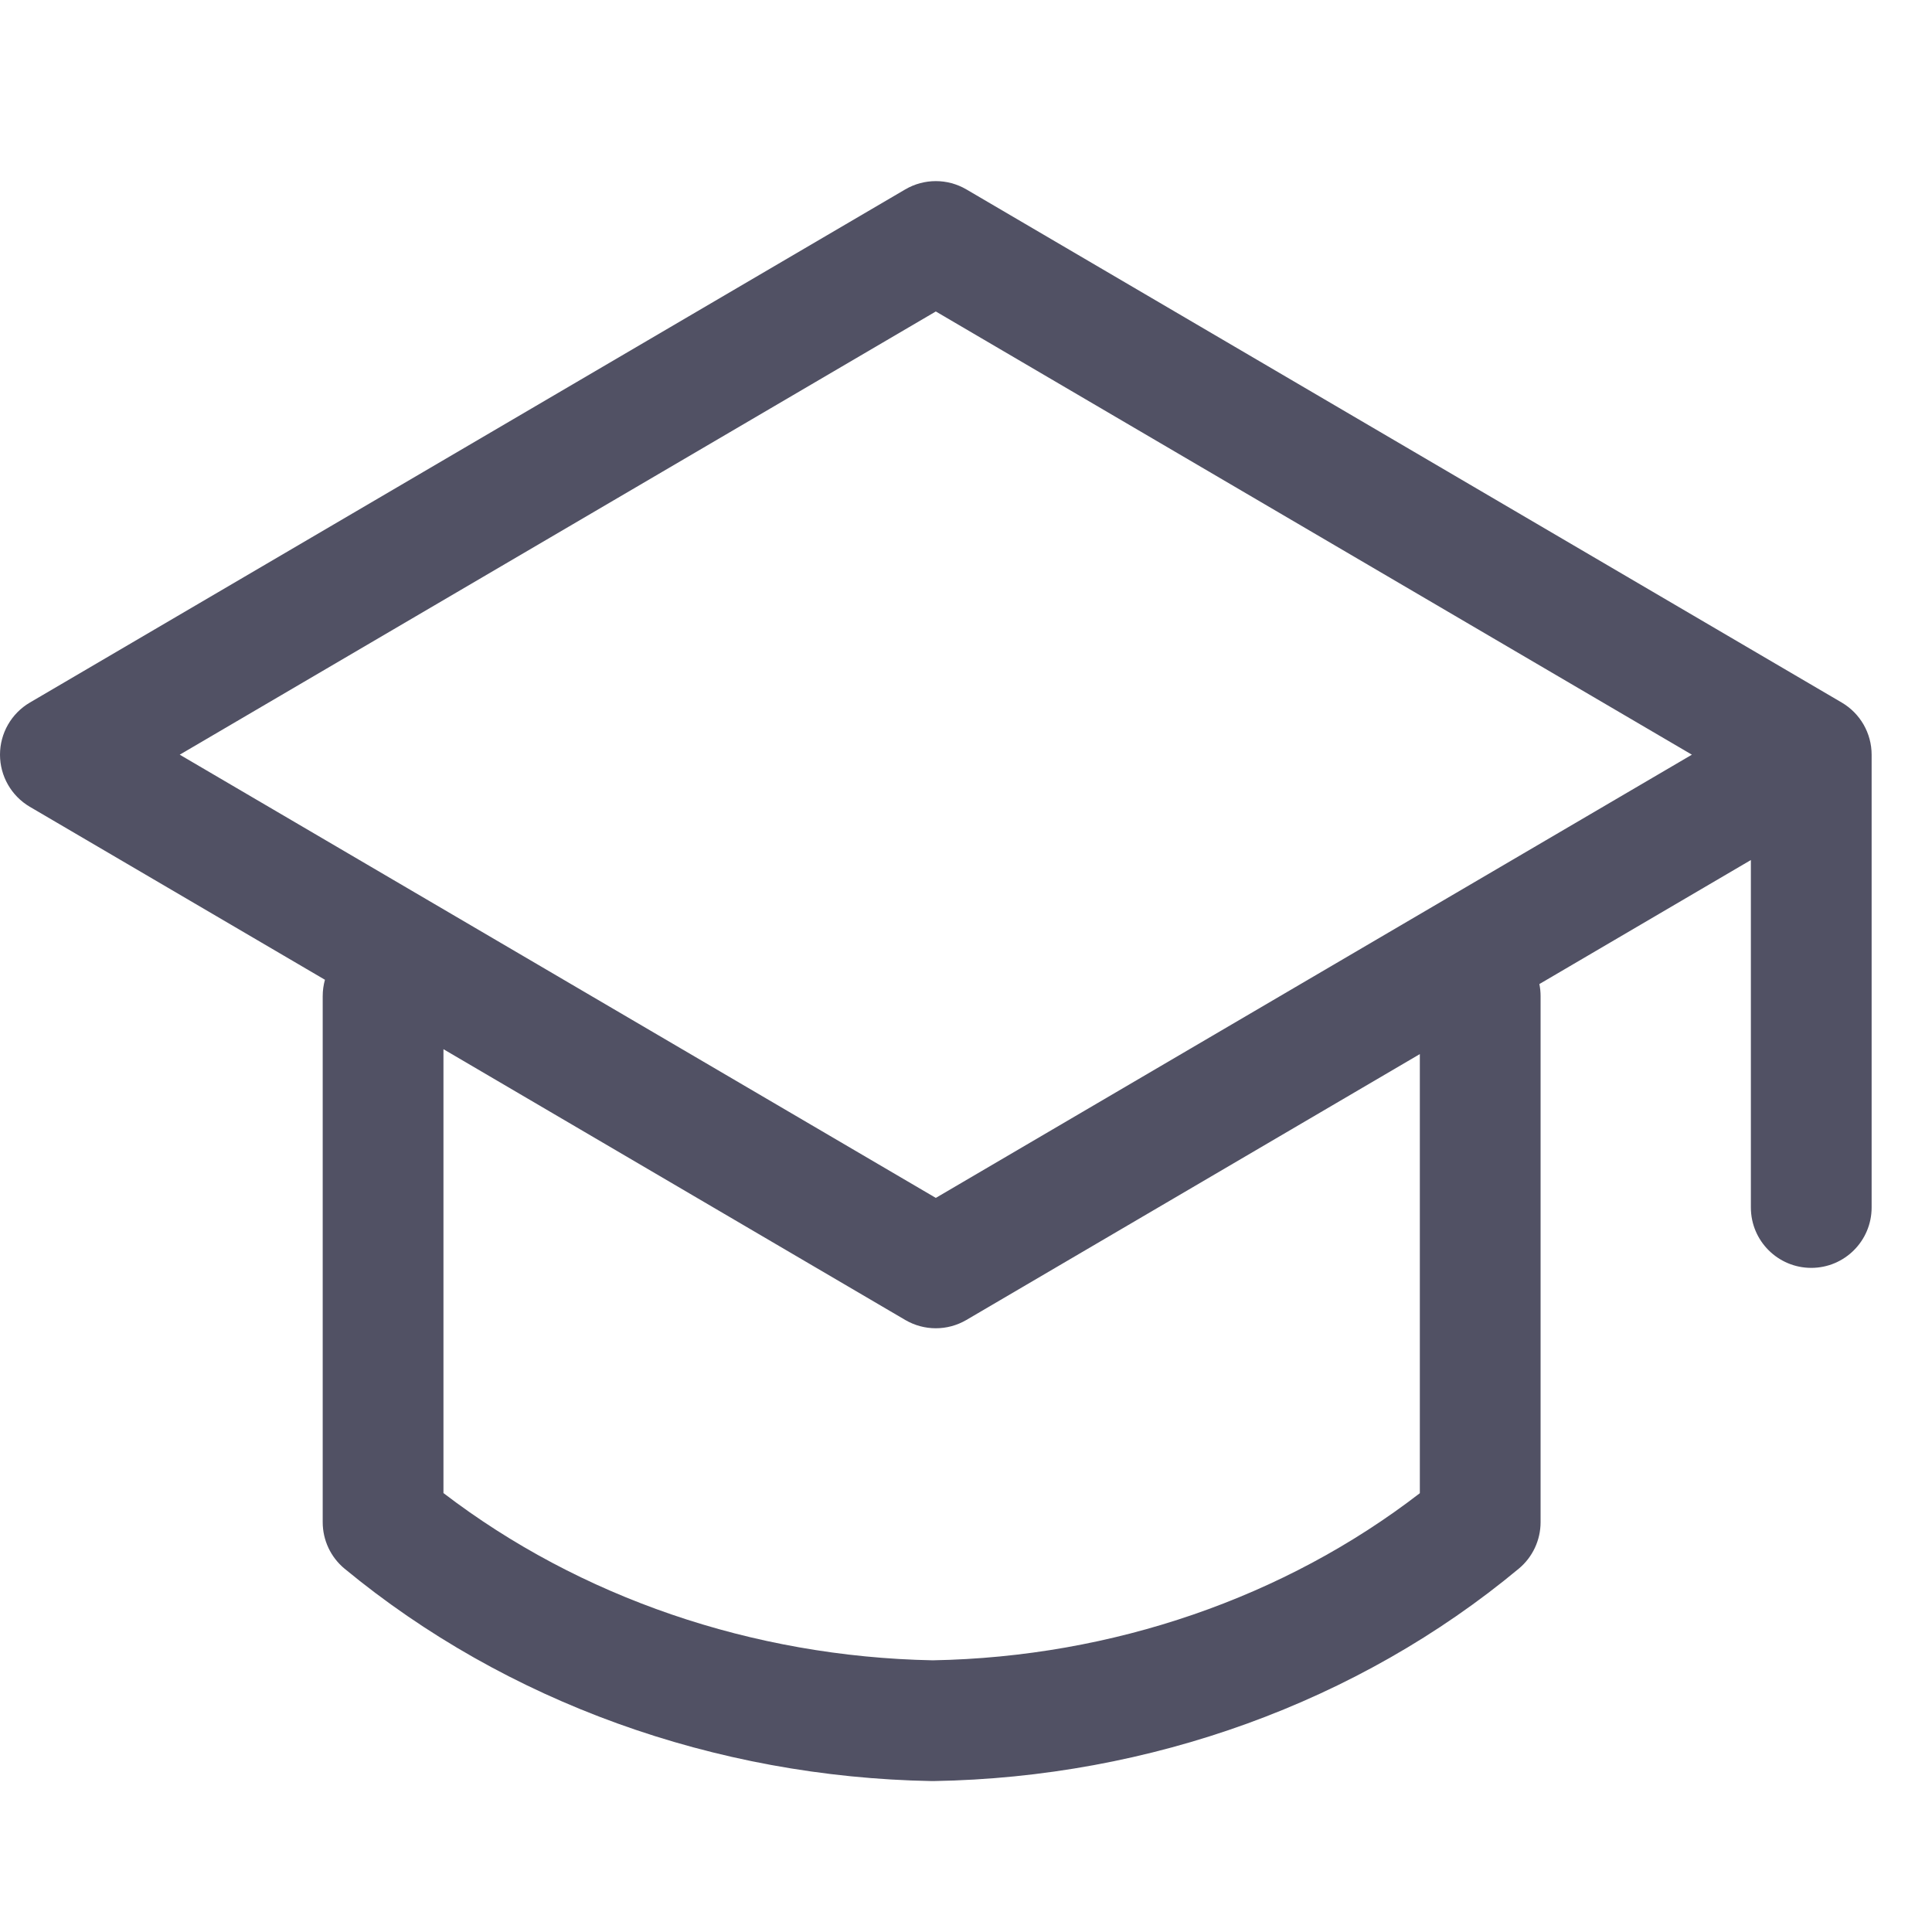 <?xml version="1.0" encoding="utf-8"?>
<svg xmlns="http://www.w3.org/2000/svg" width="32" height="32" viewBox="0 0 32 32" fill="none">
<path fill-rule="evenodd" clip-rule="evenodd" d="M14.994 3.137C15.307 2.954 15.693 2.954 16.006 3.137L30.506 11.637C30.812 11.817 31 12.145 31 12.5V20C31 20.552 30.552 21 30 21C29.448 21 29 20.552 29 20V14.245L25.497 16.299C25.51 16.364 25.517 16.431 25.517 16.5V25.212C25.517 25.509 25.385 25.791 25.157 25.981C22.496 28.195 19.047 29.44 15.465 29.5C15.453 29.5 15.441 29.5 15.43 29.5C11.84 29.435 8.384 28.192 5.708 25.983C5.478 25.793 5.345 25.511 5.345 25.212V16.5C5.345 16.406 5.358 16.314 5.382 16.228L0.494 13.363C0.188 13.183 0 12.855 0 12.5C0 12.145 0.188 11.817 0.494 11.637L14.994 3.137ZM7.345 17.378V24.73C9.6 26.455 12.459 27.442 15.449 27.5C18.429 27.446 21.278 26.459 23.517 24.732V17.459L16.006 21.863C15.693 22.046 15.307 22.046 14.994 21.863L7.345 17.378ZM28.023 12.5L15.5 19.841L2.977 12.5L15.5 5.159L28.023 12.5Z" fill="#515164"/>
</svg>